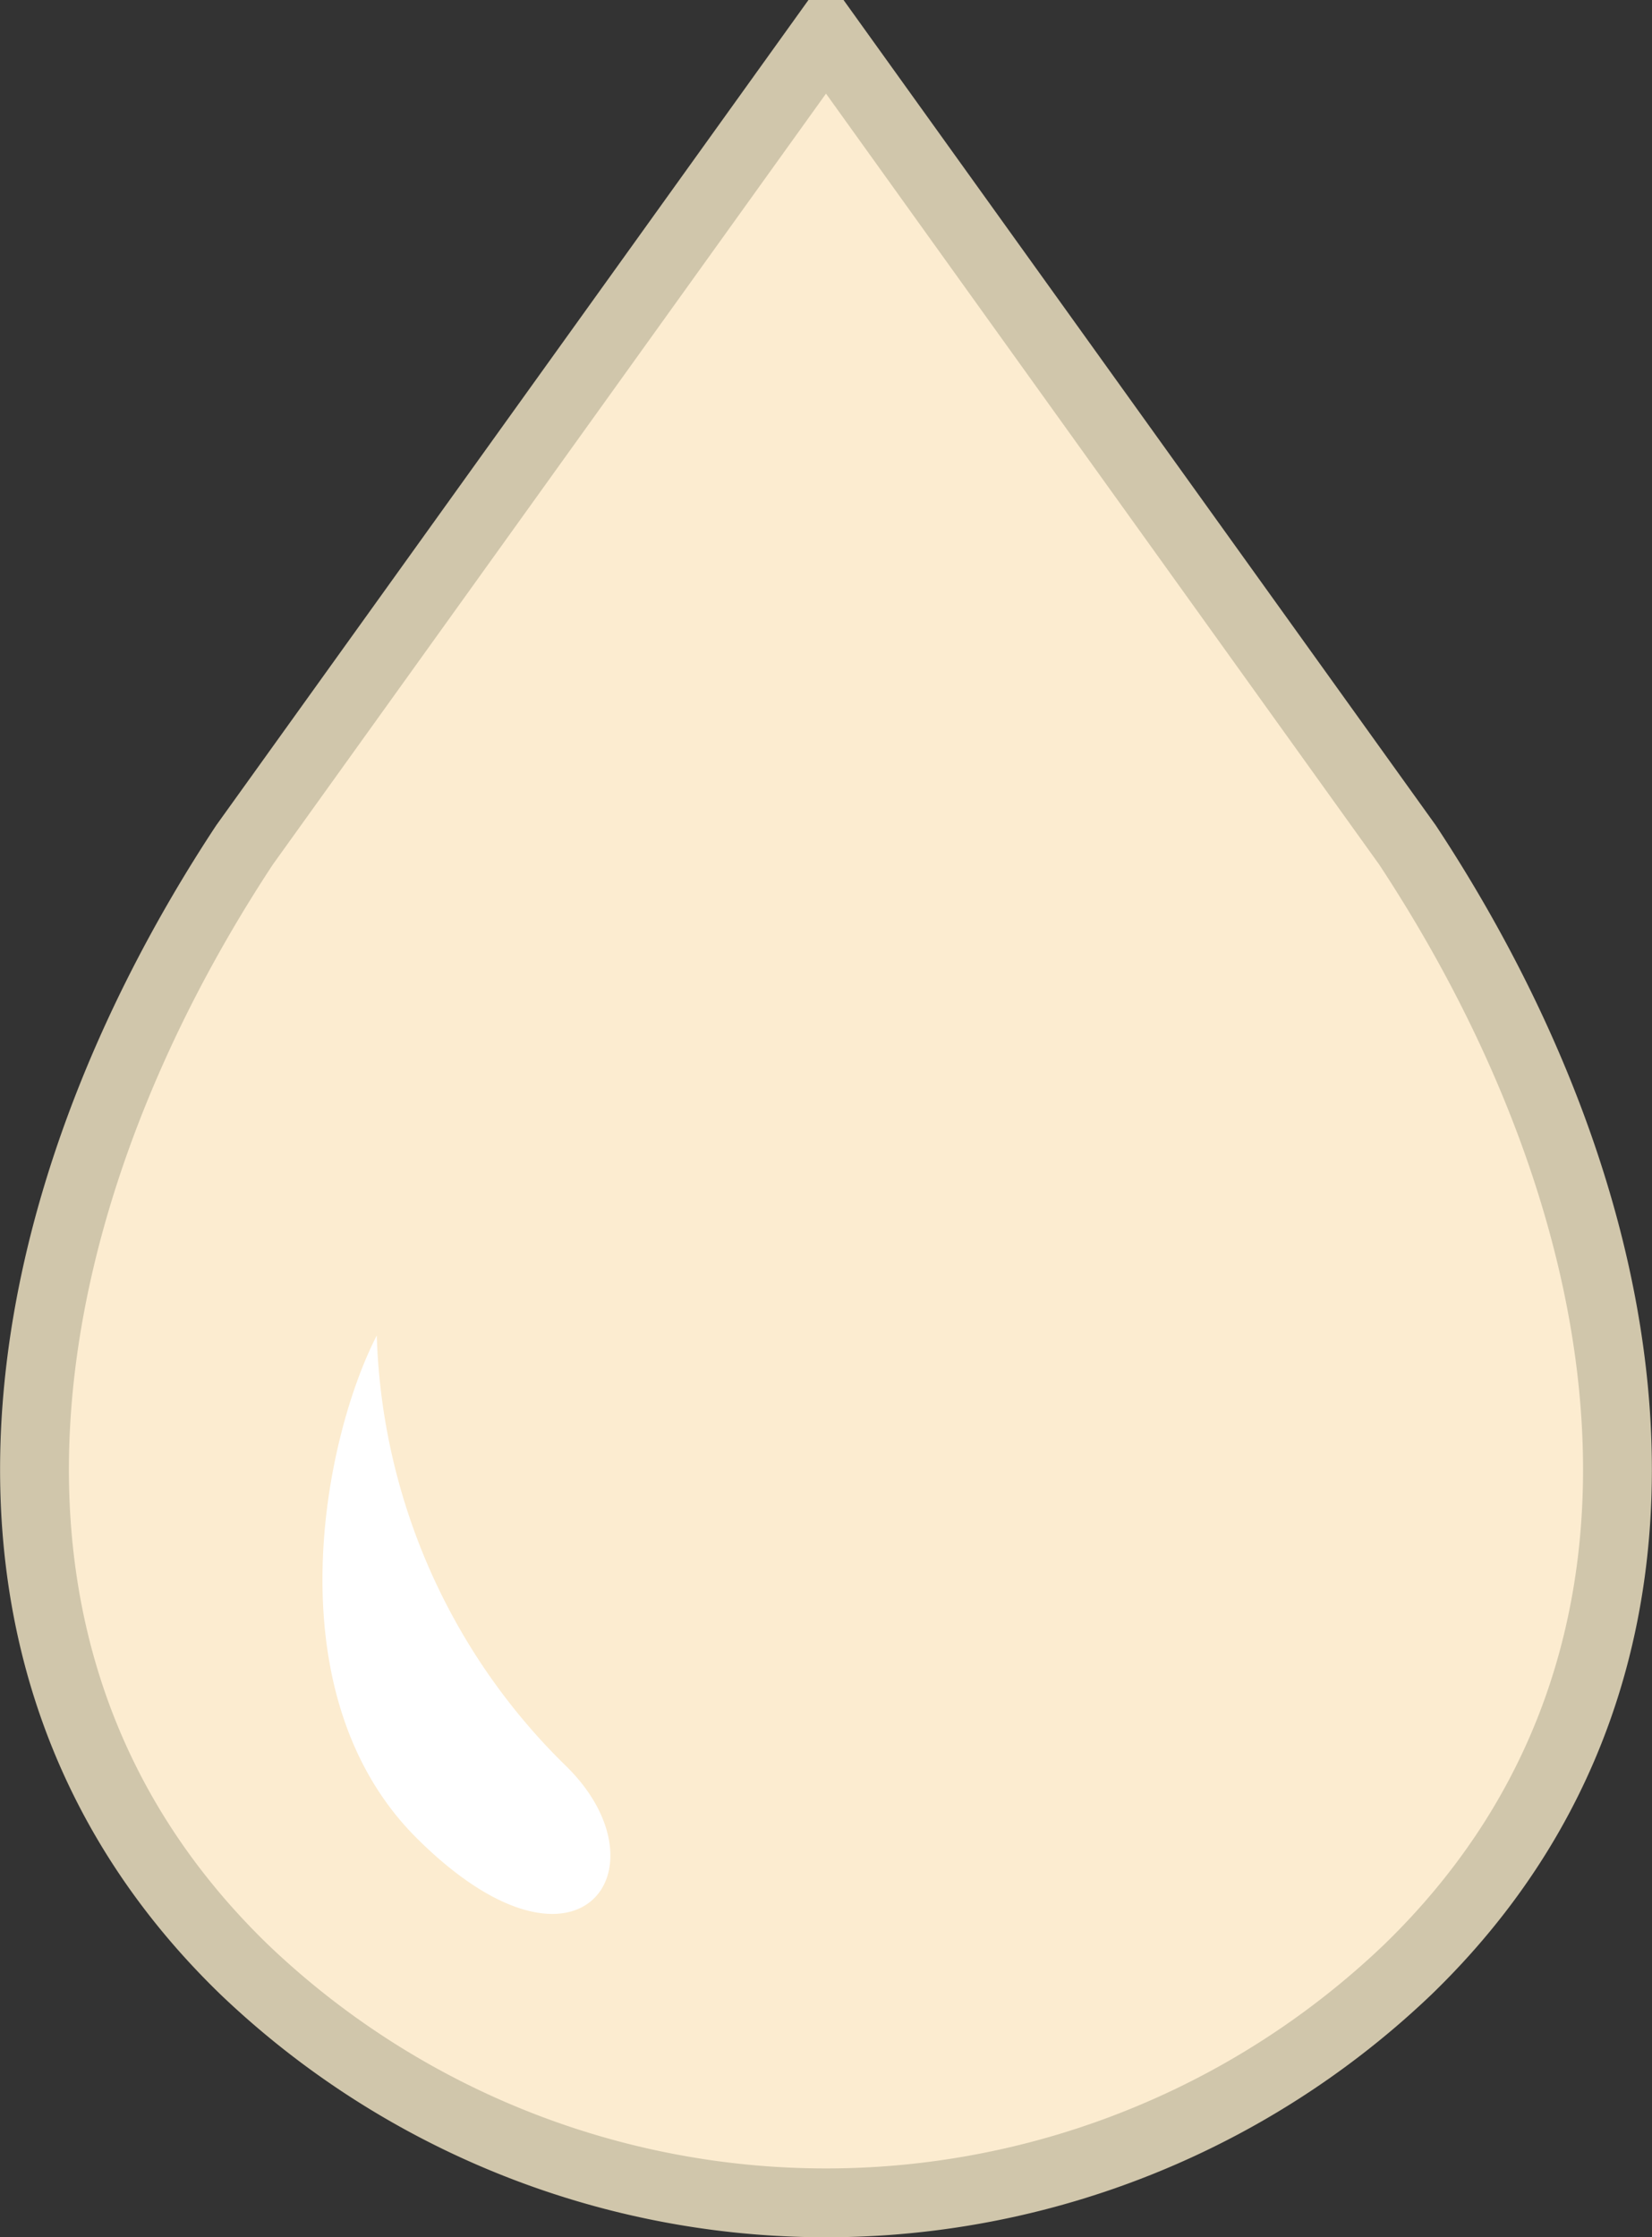 <svg id="ico-bathroman-2-2.svg" xmlns="http://www.w3.org/2000/svg" width="48" height="65" viewBox="0 0 48 65">
  <rect x="0" y="0" width="48" height="65" fill="#333333" stroke="none"/>
  <defs>
    <style>
      .cls-1 {
        fill: #fcecd0;
        stroke: #d0c6ab;
        stroke-width: 2px;
      }

      .cls-1, .cls-2 {
        fill-rule: evenodd;
      }

      .cls-2 {
        fill: #fff;
      }
    </style>
  </defs>
  <path id="シェイプ_14" data-name="シェイプ 14" class="cls-1" d="M406.893,223.545L390,200.005l-16.893,23.54c-6.853,10.392-9.332,23.663,0,32.686a24.466,24.466,0,0,0,33.788,0C416.222,247.208,413.746,233.937,406.893,223.545Z" transform="translate(-366 -199)"/>
  <path id="シェイプ_14-2" data-name="シェイプ 14" class="cls-2" d="M378.115,252.411c-4.209-4.184-2.719-11.6-1.168-14.609a18.245,18.245,0,0,0,5.523,12.53C385.456,253.289,382.815,257.082,378.115,252.411Z" transform="translate(-366 -199)"/>
</svg>
